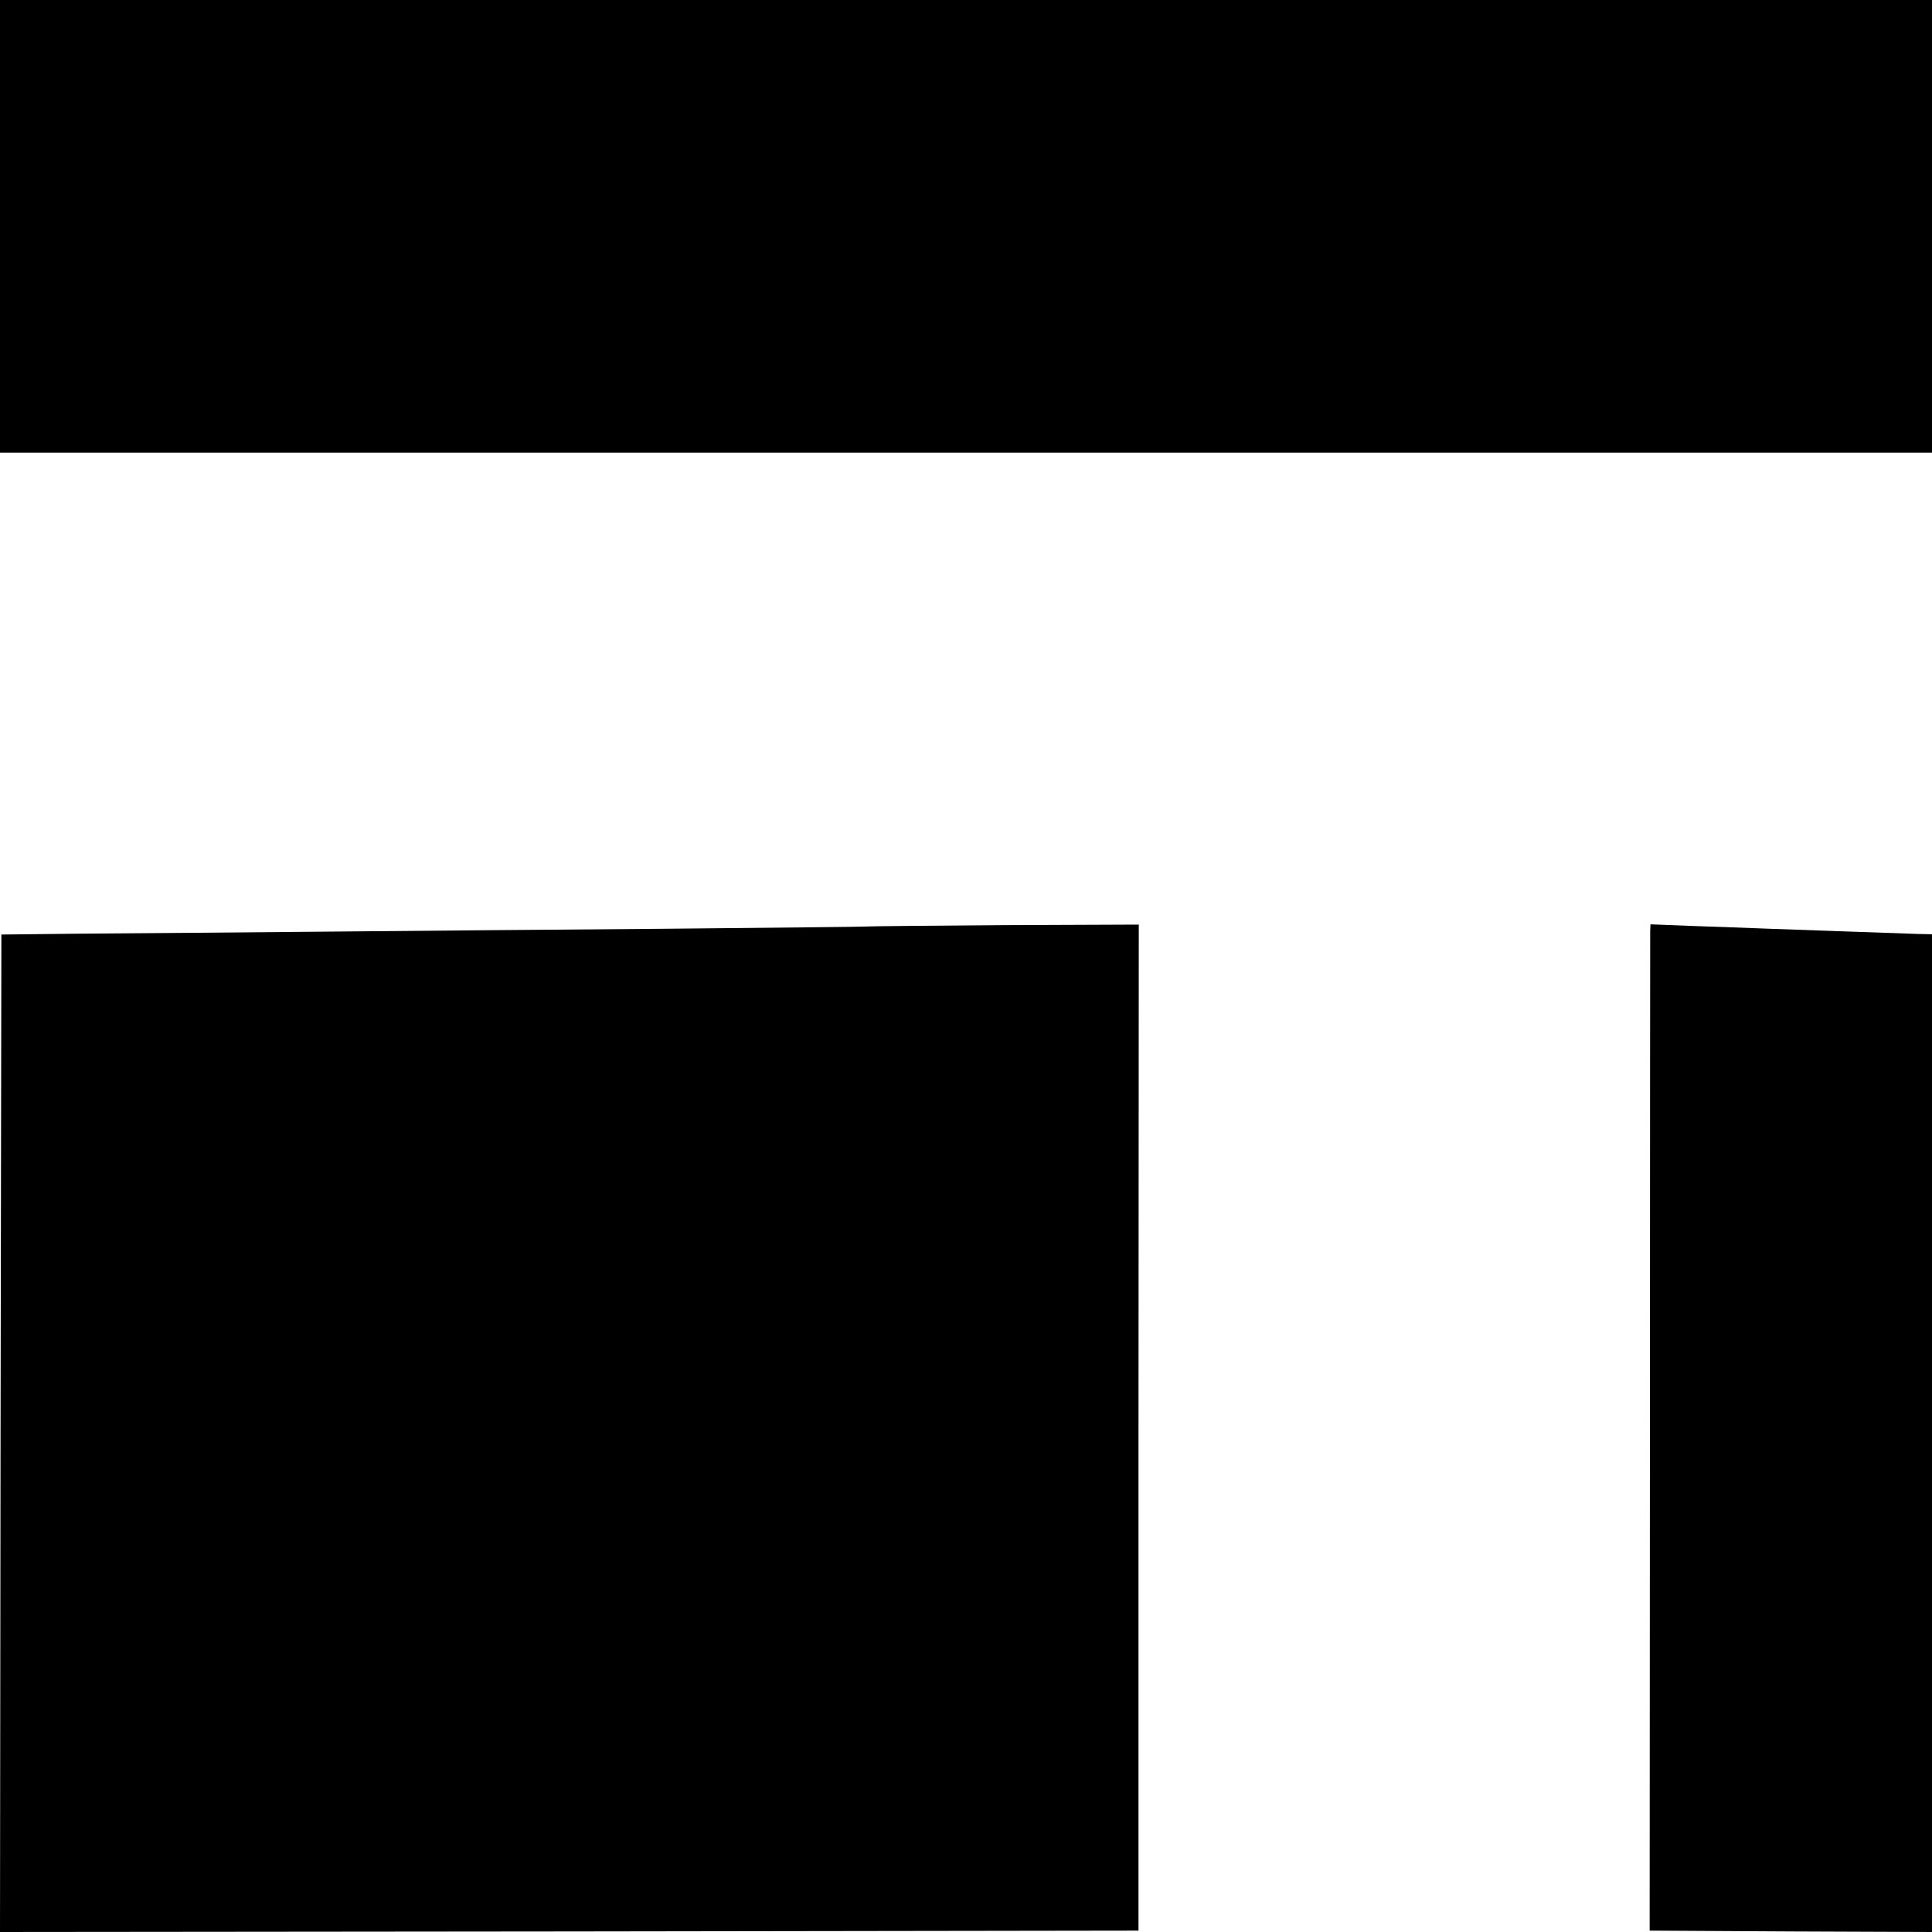 <?xml version="1.0" standalone="no"?>
<!DOCTYPE svg PUBLIC "-//W3C//DTD SVG 20010904//EN"
 "http://www.w3.org/TR/2001/REC-SVG-20010904/DTD/svg10.dtd">
<svg version="1.0" xmlns="http://www.w3.org/2000/svg"
 width="700pt" height="700pt" viewBox="0 0 700 700"
 preserveAspectRatio="xMidYMid meet">
<g transform="translate(0,700) scale(0.1,-0.1)"
fill="#000000" stroke="none">
<path d="M0 6180 l0 -820 3500 0 3500 0 0 820 0 820 -3500 0 -3500 0 0 -820z"/>
<path d="M3136 3643 c-1 -1 -323 -4 -716 -8 -393 -3 -976 -8 -1295 -11 -319
-3 -701 -6 -850 -7 l-270 -3 -3 -1807 -2 -1807 2062 2 2063 3 0 1823 1 1822
-494 -2 c-271 -2 -494 -4 -496 -5z"/>
<path d="M5979 3628 c0 -13 -1 -833 -1 -1823 l-1 -1800 511 -3 512 -2 0 1807
0 1808 -48 1 c-97 3 -421 15 -542 19 -69 3 -194 7 -277 10 l-153 6 -1 -23z"/>
</g>
</svg>
